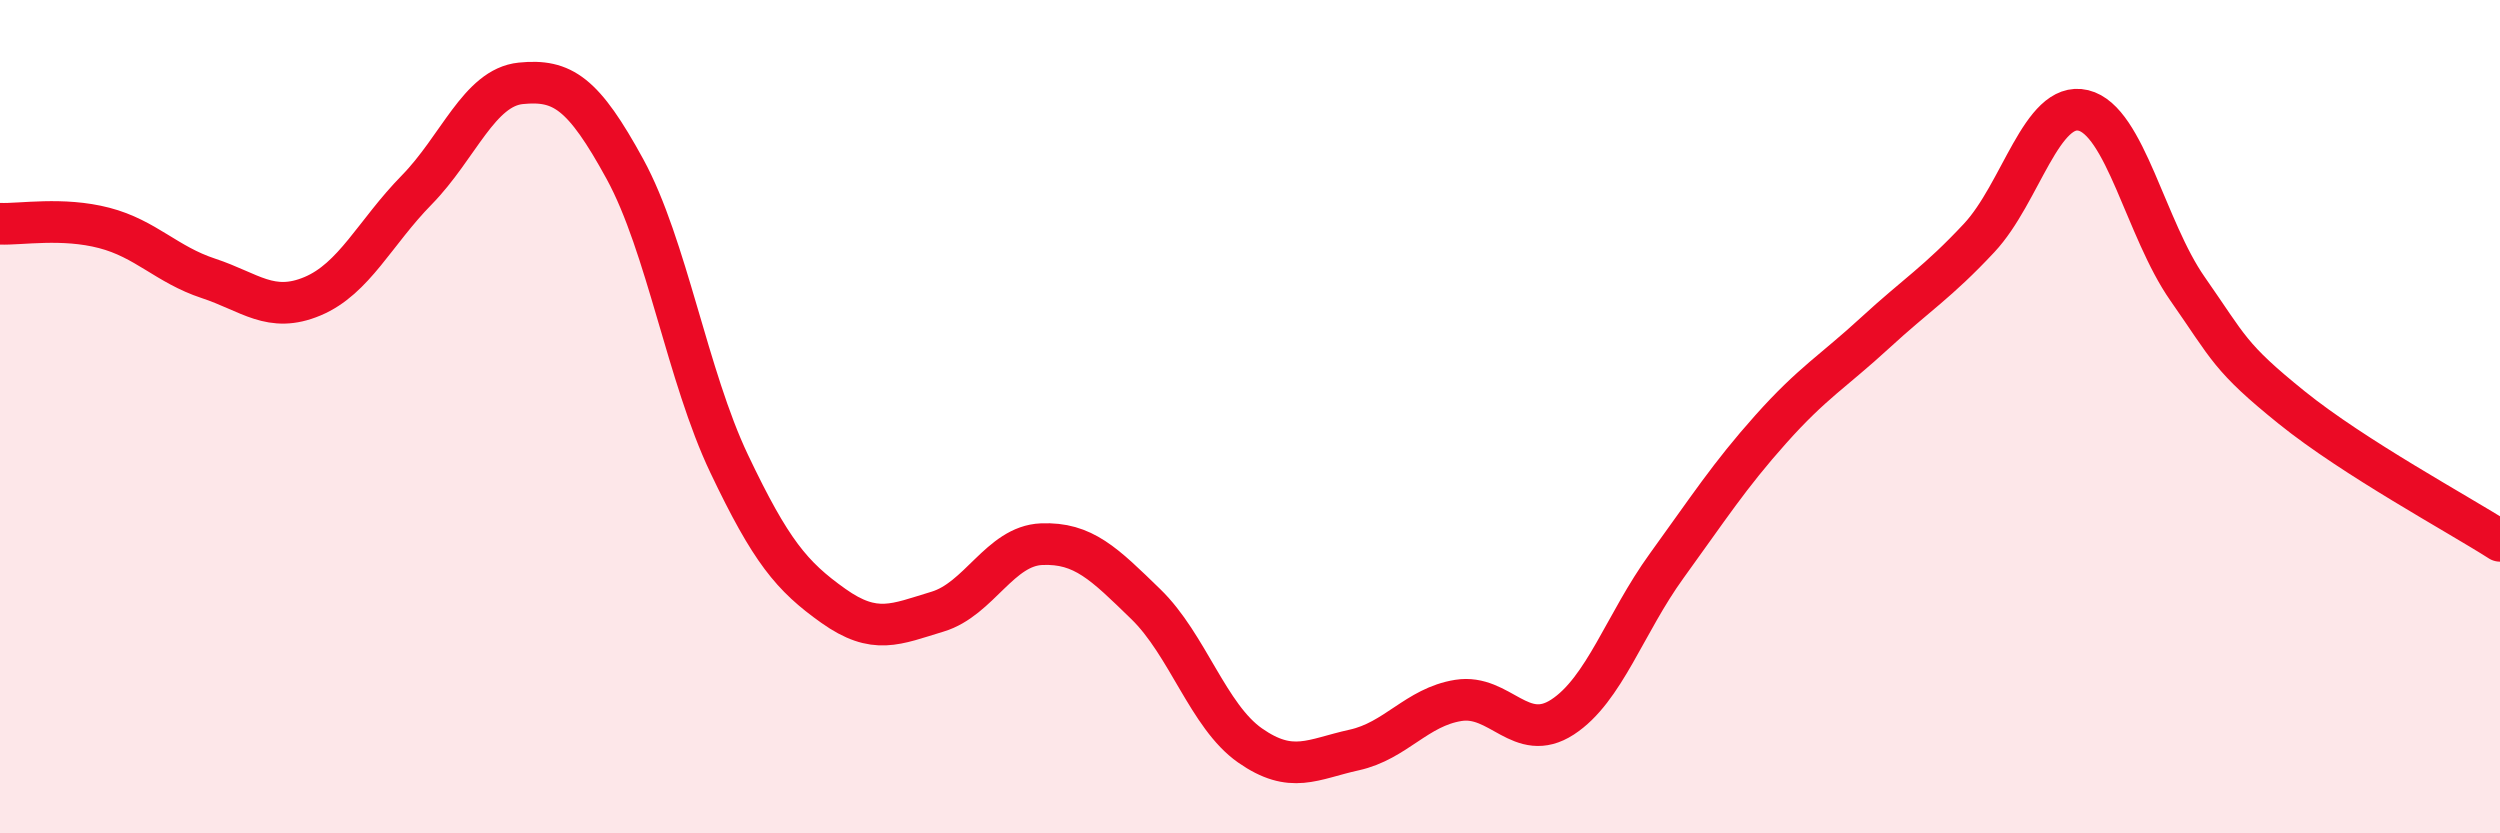 
    <svg width="60" height="20" viewBox="0 0 60 20" xmlns="http://www.w3.org/2000/svg">
      <path
        d="M 0,5.37 C 0.5,5.39 1.5,5.21 2.5,5.47 C 3.5,5.73 4,6.35 5,6.68 C 6,7.01 6.5,7.53 7.5,7.11 C 8.5,6.69 9,5.58 10,4.56 C 11,3.54 11.5,2.1 12.5,2 C 13.5,1.9 14,2.23 15,4.06 C 16,5.89 16.5,9.03 17.5,11.13 C 18.5,13.23 19,13.83 20,14.54 C 21,15.25 21.5,14.98 22.5,14.68 C 23.5,14.38 24,13.1 25,13.06 C 26,13.02 26.5,13.53 27.5,14.5 C 28.5,15.47 29,17.19 30,17.89 C 31,18.59 31.5,18.22 32.5,18 C 33.5,17.78 34,16.97 35,16.81 C 36,16.65 36.5,17.86 37.5,17.21 C 38.5,16.56 39,14.96 40,13.58 C 41,12.2 41.5,11.42 42.5,10.3 C 43.5,9.18 44,8.91 45,7.99 C 46,7.07 46.5,6.78 47.5,5.71 C 48.5,4.64 49,2.41 50,2.65 C 51,2.89 51.5,5.5 52.5,6.93 C 53.5,8.36 53.5,8.57 55,9.78 C 56.5,10.99 59,12.34 60,12.98L60 20L0 20Z"
        fill="#EB0A25"
        opacity="0.1"
        stroke-linecap="round"
        stroke-linejoin="round"
      />
      <path
        d="M 0,5.37 C 0.5,5.39 1.5,5.21 2.5,5.47 C 3.5,5.73 4,6.35 5,6.68 C 6,7.01 6.5,7.53 7.5,7.11 C 8.5,6.69 9,5.58 10,4.56 C 11,3.54 11.5,2.1 12.5,2 C 13.5,1.9 14,2.23 15,4.06 C 16,5.89 16.5,9.03 17.5,11.13 C 18.5,13.23 19,13.83 20,14.54 C 21,15.25 21.5,14.98 22.5,14.68 C 23.5,14.38 24,13.1 25,13.06 C 26,13.02 26.5,13.53 27.5,14.5 C 28.5,15.47 29,17.19 30,17.89 C 31,18.59 31.5,18.22 32.5,18 C 33.5,17.78 34,16.97 35,16.81 C 36,16.65 36.5,17.86 37.5,17.21 C 38.5,16.56 39,14.96 40,13.58 C 41,12.2 41.5,11.42 42.5,10.3 C 43.5,9.18 44,8.91 45,7.99 C 46,7.07 46.5,6.78 47.5,5.71 C 48.5,4.64 49,2.41 50,2.65 C 51,2.89 51.5,5.5 52.5,6.93 C 53.5,8.36 53.5,8.57 55,9.78 C 56.5,10.99 59,12.34 60,12.98"
        stroke="#EB0A25"
        stroke-width="1"
        fill="none"
        stroke-linecap="round"
        stroke-linejoin="round"
      />
    </svg>
  